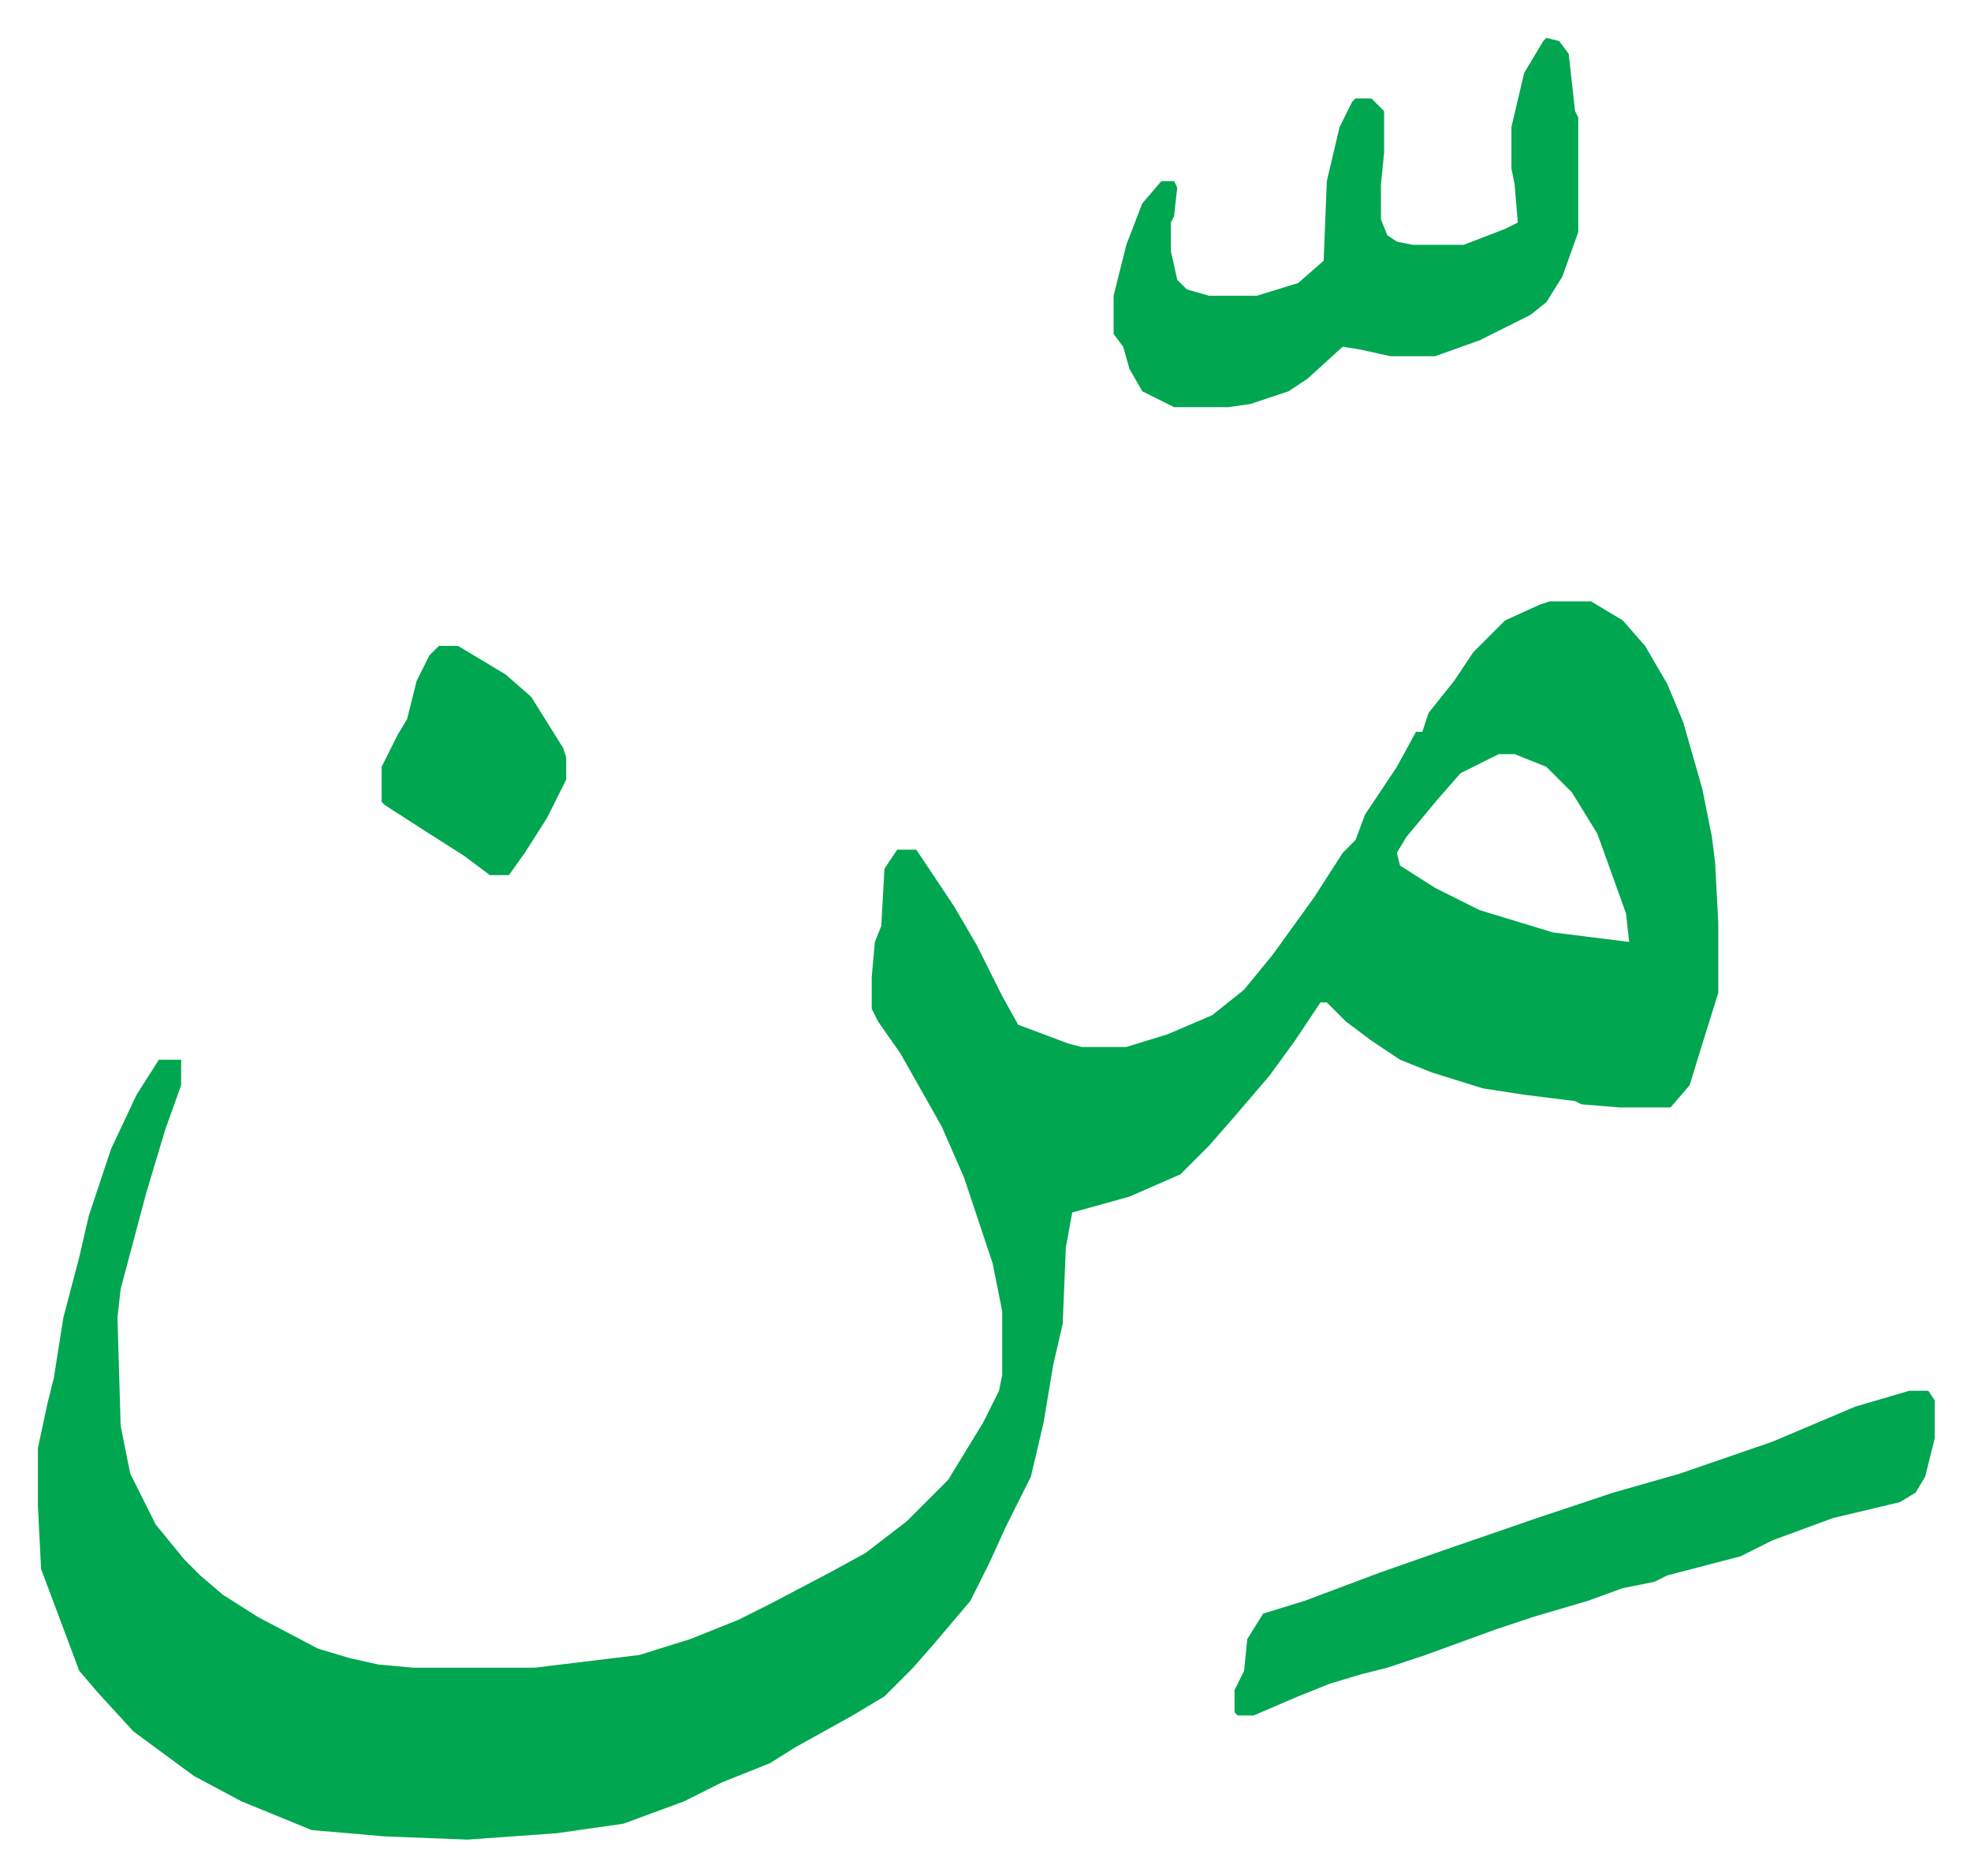 <svg xmlns="http://www.w3.org/2000/svg" role="img" viewBox="-11.91 537.09 619.32 589.32"><path fill="#00a650" id="rule_idgham_with_ghunnah" d="M475 726h13l10 6 7 8 7 12 5 12 6 21 3 15 1 8 1 19v22l-5 16-4 13-6 7h-16l-12-1-2-1-16-2-13-2-16-5-10-4-9-6-8-6-6-6h-2l-8 12-8 11-12 14-7 8-9 9-16 7-18 5-2 11-1 24-3 13-3 18-4 17-8 16-5 11-6 12-11 13-7 8-9 9-10 6-18 10-8 5-15 6-12 6-19 7-21 3-28 2-26-1-23-2-22-9-15-8-19-14-11-12-6-7-6-16-6-16-1-20v-18l3-14 2-8 3-19 5-19 3-13 7-21 8-17 7-11h7v8l-5 14-6 20-4 15-4 15-1 9 1 34 3 15 8 16 9 11 5 5 7 6 11 7 19 10 10 3 9 2 11 1h38l33-4 16-5 15-6 10-5 19-10 11-6 13-10 13-13 11-18 5-10 1-5v-20l-3-15-9-27-7-16-13-23-7-10-2-4v-10l1-11 2-5 1-18 4-6h6l12 18 7 12 8 16 5 9 16 6 4 1h14l13-4 14-6 10-8 9-11 13-18 9-14 4-4 3-8 10-15 6-11h2l2-6 8-10 6-9 10-10 11-5zm-16 48l-12 6-7 8-10 12-3 5 1 4 11 7 14 7 23 7 24 3-1-9-9-25-8-13-8-8-10-4zm15-225l4 1 3 4 2 18 1 2v36l-5 14-5 8-5 4-16 8-14 5h-14l-9-2-6-1-11 10-6 4-12 4-7 1h-17l-10-5-4-7-2-7-3-4v-12l4-16 5-13 6-7h4l1 2-1 9-1 2v9l2 9 3 3 7 2h15l13-4 8-7 1-25 4-17 4-8 1-1h5l4 4v13l-1 10v11l2 5 3 2 5 1h16l13-5 4-2-1-12-1-5v-13l4-17 6-10zm114 425h6l2 3v12l-3 12-3 5-5 3-21 5-19 7-10 5-23 6-4 2-10 2-11 4-17 5-12 4-22 8-12 4-8 2-10 3-10 4-14 6h-5l-1-1v-7l3-6 1-10 5-8 13-4 24-9 20-7 29-10 24-8 21-6 29-10 26-11zM126 740h6l15 9 8 7 10 16 1 3v7l-6 12-7 11-5 7h-6l-8-6-11-7-14-9-1-1v-11l5-10 3-5 3-12 4-8z"/></svg>

